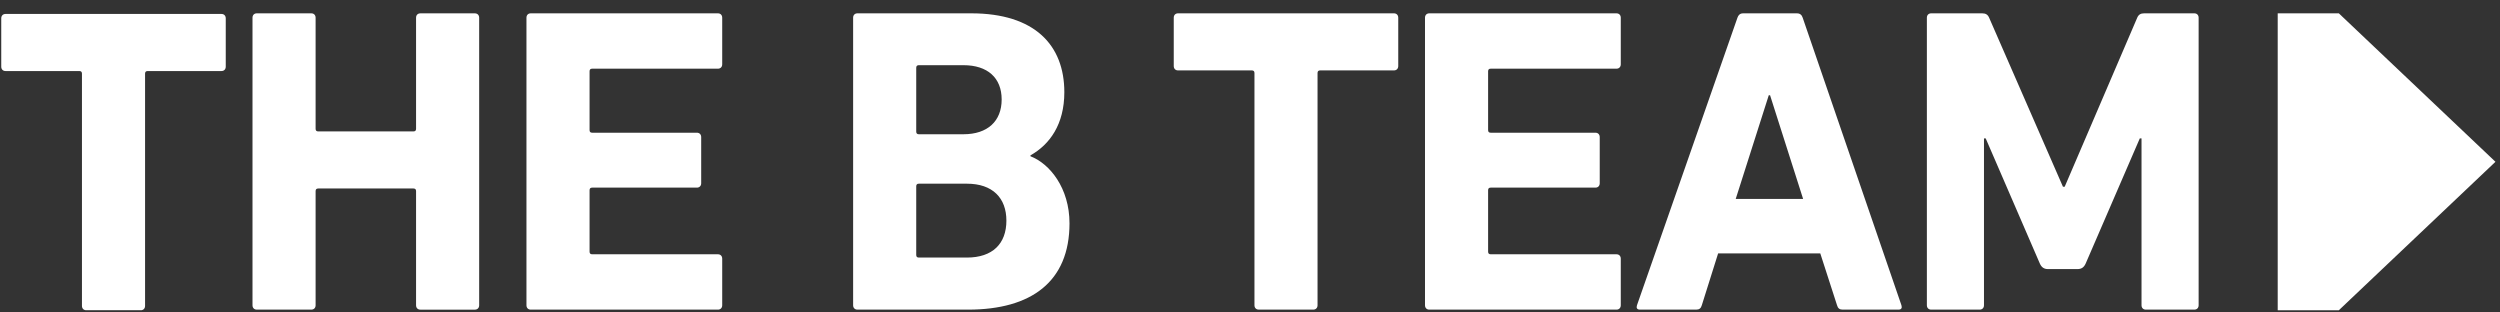 <?xml version="1.0" encoding="UTF-8"?> <svg xmlns="http://www.w3.org/2000/svg" width="120" height="15" viewBox="0 0 120 15"><rect x="0" y="0" width="120" height="15" fill="#333333" stroke="none"/><defs><clipPath id="a"><path d="M.06.67h10.777v14.221H.06z"></path></clipPath></defs><g clip-path="url(#a)"><path fill="#fff" d="M4.14 14.891c-.124 0-.206-.083-.206-.209V3.535c0-.083-.041-.125-.124-.125H.266C.142 3.41.06 3.326.06 3.2V.88C.06.753.142.67.266.67H10.63c.124 0 .206.084.206.21V3.2c0 .126-.082.21-.206.21H7.087c-.083 0-.124.042-.124.125v11.147c0 .126-.083.21-.206.21z"></path></g><path fill="#fff" d="M12.12.85c0-.126.082-.21.206-.21h2.617c.123 0 .206.084.206.21v5.332c0 .084.041.126.124.126h4.574c.083 0 .124-.042.124-.126V.85c0-.125.082-.209.206-.209h2.617c.124 0 .206.084.206.21v13.802c0 .126-.082.21-.206.21h-2.617c-.124 0-.206-.084-.206-.21v-5.48c0-.083-.041-.125-.124-.125h-4.574c-.083 0-.124.042-.124.126v5.48c0 .125-.083.208-.206.208h-2.617c-.124 0-.206-.083-.206-.209zM25.27.85c0-.126.082-.21.206-.21h8.984c.124 0 .206.084.206.21v2.237c0 .125-.082.21-.206.21h-6.037c-.083 0-.124.041-.124.125v2.823c0 .084.041.125.124.125h5.028c.123 0 .206.084.206.21v2.216c0 .126-.083.21-.206.21h-5.028c-.083 0-.124.041-.124.125v2.949c0 .084.041.125.124.125h6.037c.124 0 .206.084.206.21v2.237c0 .126-.082.21-.206.21h-8.984c-.124 0-.206-.084-.206-.21zM44.103 12.363c-.083 0-.124-.042-.124-.125V8.942c0-.083.041-.125.124-.125h2.308c1.236 0 1.896.689 1.896 1.773 0 1.105-.66 1.773-1.896 1.773zm0-5.919c-.083 0-.124-.042-.124-.125V3.254c0-.084.041-.125.124-.125h2.143c1.154 0 1.834.604 1.834 1.647 0 1.043-.68 1.668-1.834 1.668zm-3.153 8.208c0 .126.083.21.206.21h5.317c3.029 0 4.863-1.34 4.863-4.142 0-1.693-.948-2.865-1.875-3.22v-.042c.927-.523 1.627-1.485 1.627-3.032 0-2.26-1.421-3.786-4.471-3.786h-5.46c-.124 0-.207.084-.207.21zM60.42 14.861c-.124 0-.206-.083-.206-.209V3.505c0-.083-.041-.125-.124-.125h-3.544c-.124 0-.206-.084-.206-.21V.85c0-.126.082-.21.206-.21H66.91c.124 0 .206.084.206.21v2.32c0 .126-.082.21-.206.21h-3.544c-.083 0-.124.042-.124.125v11.147c0 .126-.083.21-.206.21zM68.4.85c0-.126.083-.21.206-.21h8.985c.123 0 .206.084.206.21v2.237c0 .125-.083.21-.206.21h-6.038c-.083 0-.124.041-.124.125v2.823c0 .084.041.125.124.125h5.028c.123 0 .206.084.206.21v2.216c0 .126-.083.21-.206.21h-5.028c-.083 0-.124.041-.124.125v2.949c0 .084.041.125.124.125h6.038c.123 0 .206.084.206.21v2.237c0 .126-.083.21-.206.21h-8.985c-.123 0-.206-.084-.206-.21zM83.314 9.55l1.587-4.978h.062L86.55 9.55zm-4.739 5.102c-.041.126 0 .21.144.21h2.7c.144 0 .227-.063.268-.21l.783-2.488h4.904l.804 2.488c.04.147.123.21.268.21h2.678c.145 0 .186-.084.145-.21L86.529.85c-.04-.125-.123-.209-.268-.209h-2.596c-.144 0-.227.084-.268.21z"></path><g><path fill="#fff" d="M92.49.85c0-.126.083-.21.206-.21h2.452c.165 0 .268.063.33.21l3.544 8.114h.083l3.482-8.115c.062-.146.165-.209.33-.209h2.411c.124 0 .206.084.206.21v13.802c0 .126-.082.21-.206.21H103c-.124 0-.207-.084-.207-.21v-8.01h-.082l-2.597 6.003c-.082.188-.205.271-.391.271h-1.422c-.185 0-.309-.083-.391-.271l-2.597-6.003h-.082v8.01c0 .126-.083.21-.206.21h-2.329c-.123 0-.206-.084-.206-.21z"></path></g><g><path fill="#fff" d="M109.33.64v14.252h2.934l7.518-7.126L112.264.64z"></path></g></svg> 